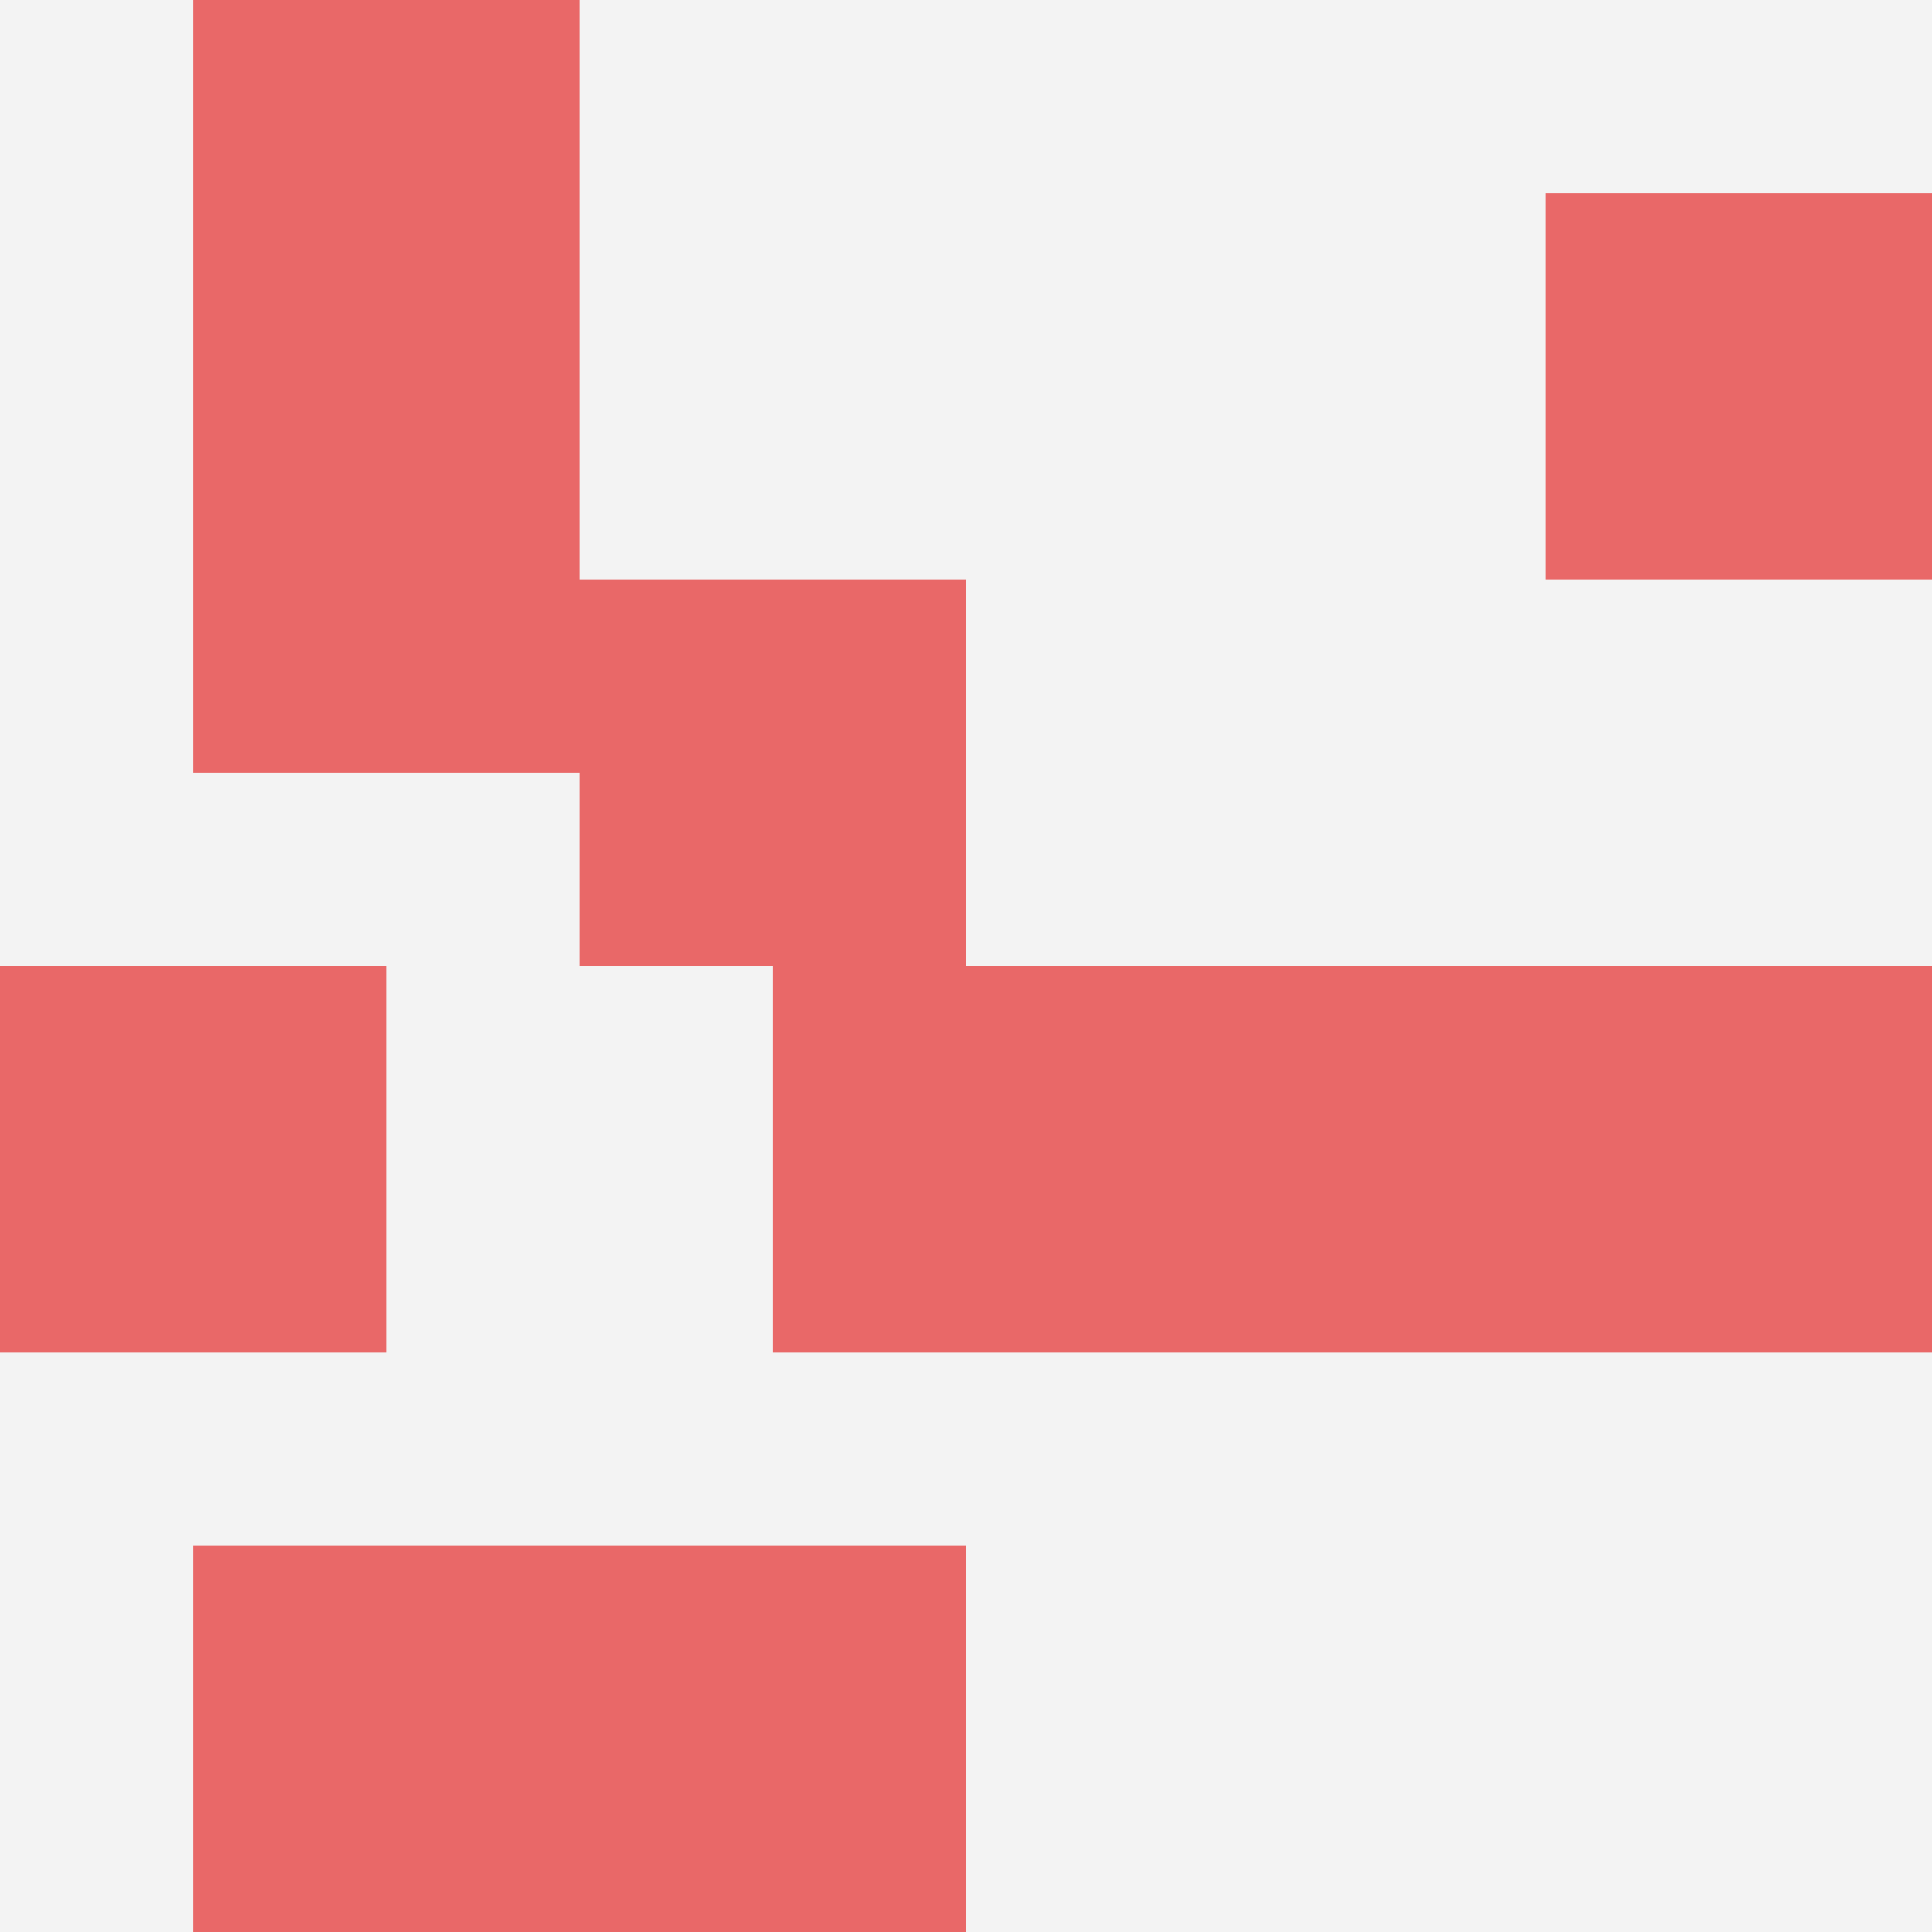 <svg id="ten-svg" xmlns="http://www.w3.org/2000/svg" preserveAspectRatio="xMinYMin meet" viewBox="0 0 10 10"> <rect x="0" y="0" width="10" height="10" fill="#F3F3F3"/><rect class="t" x="6" y="5"/><rect class="t" x="1" y="0"/><rect class="t" x="3" y="8"/><rect class="t" x="1" y="8"/><rect class="t" x="4" y="5"/><rect class="t" x="3" y="3"/><rect class="t" x="8" y="5"/><rect class="t" x="1" y="2"/><rect class="t" x="8" y="1"/><rect class="t" x="0" y="5"/><style>.t{width:2px;height:2px;fill:#E96868} #ten-svg{shape-rendering:crispedges;}</style></svg>